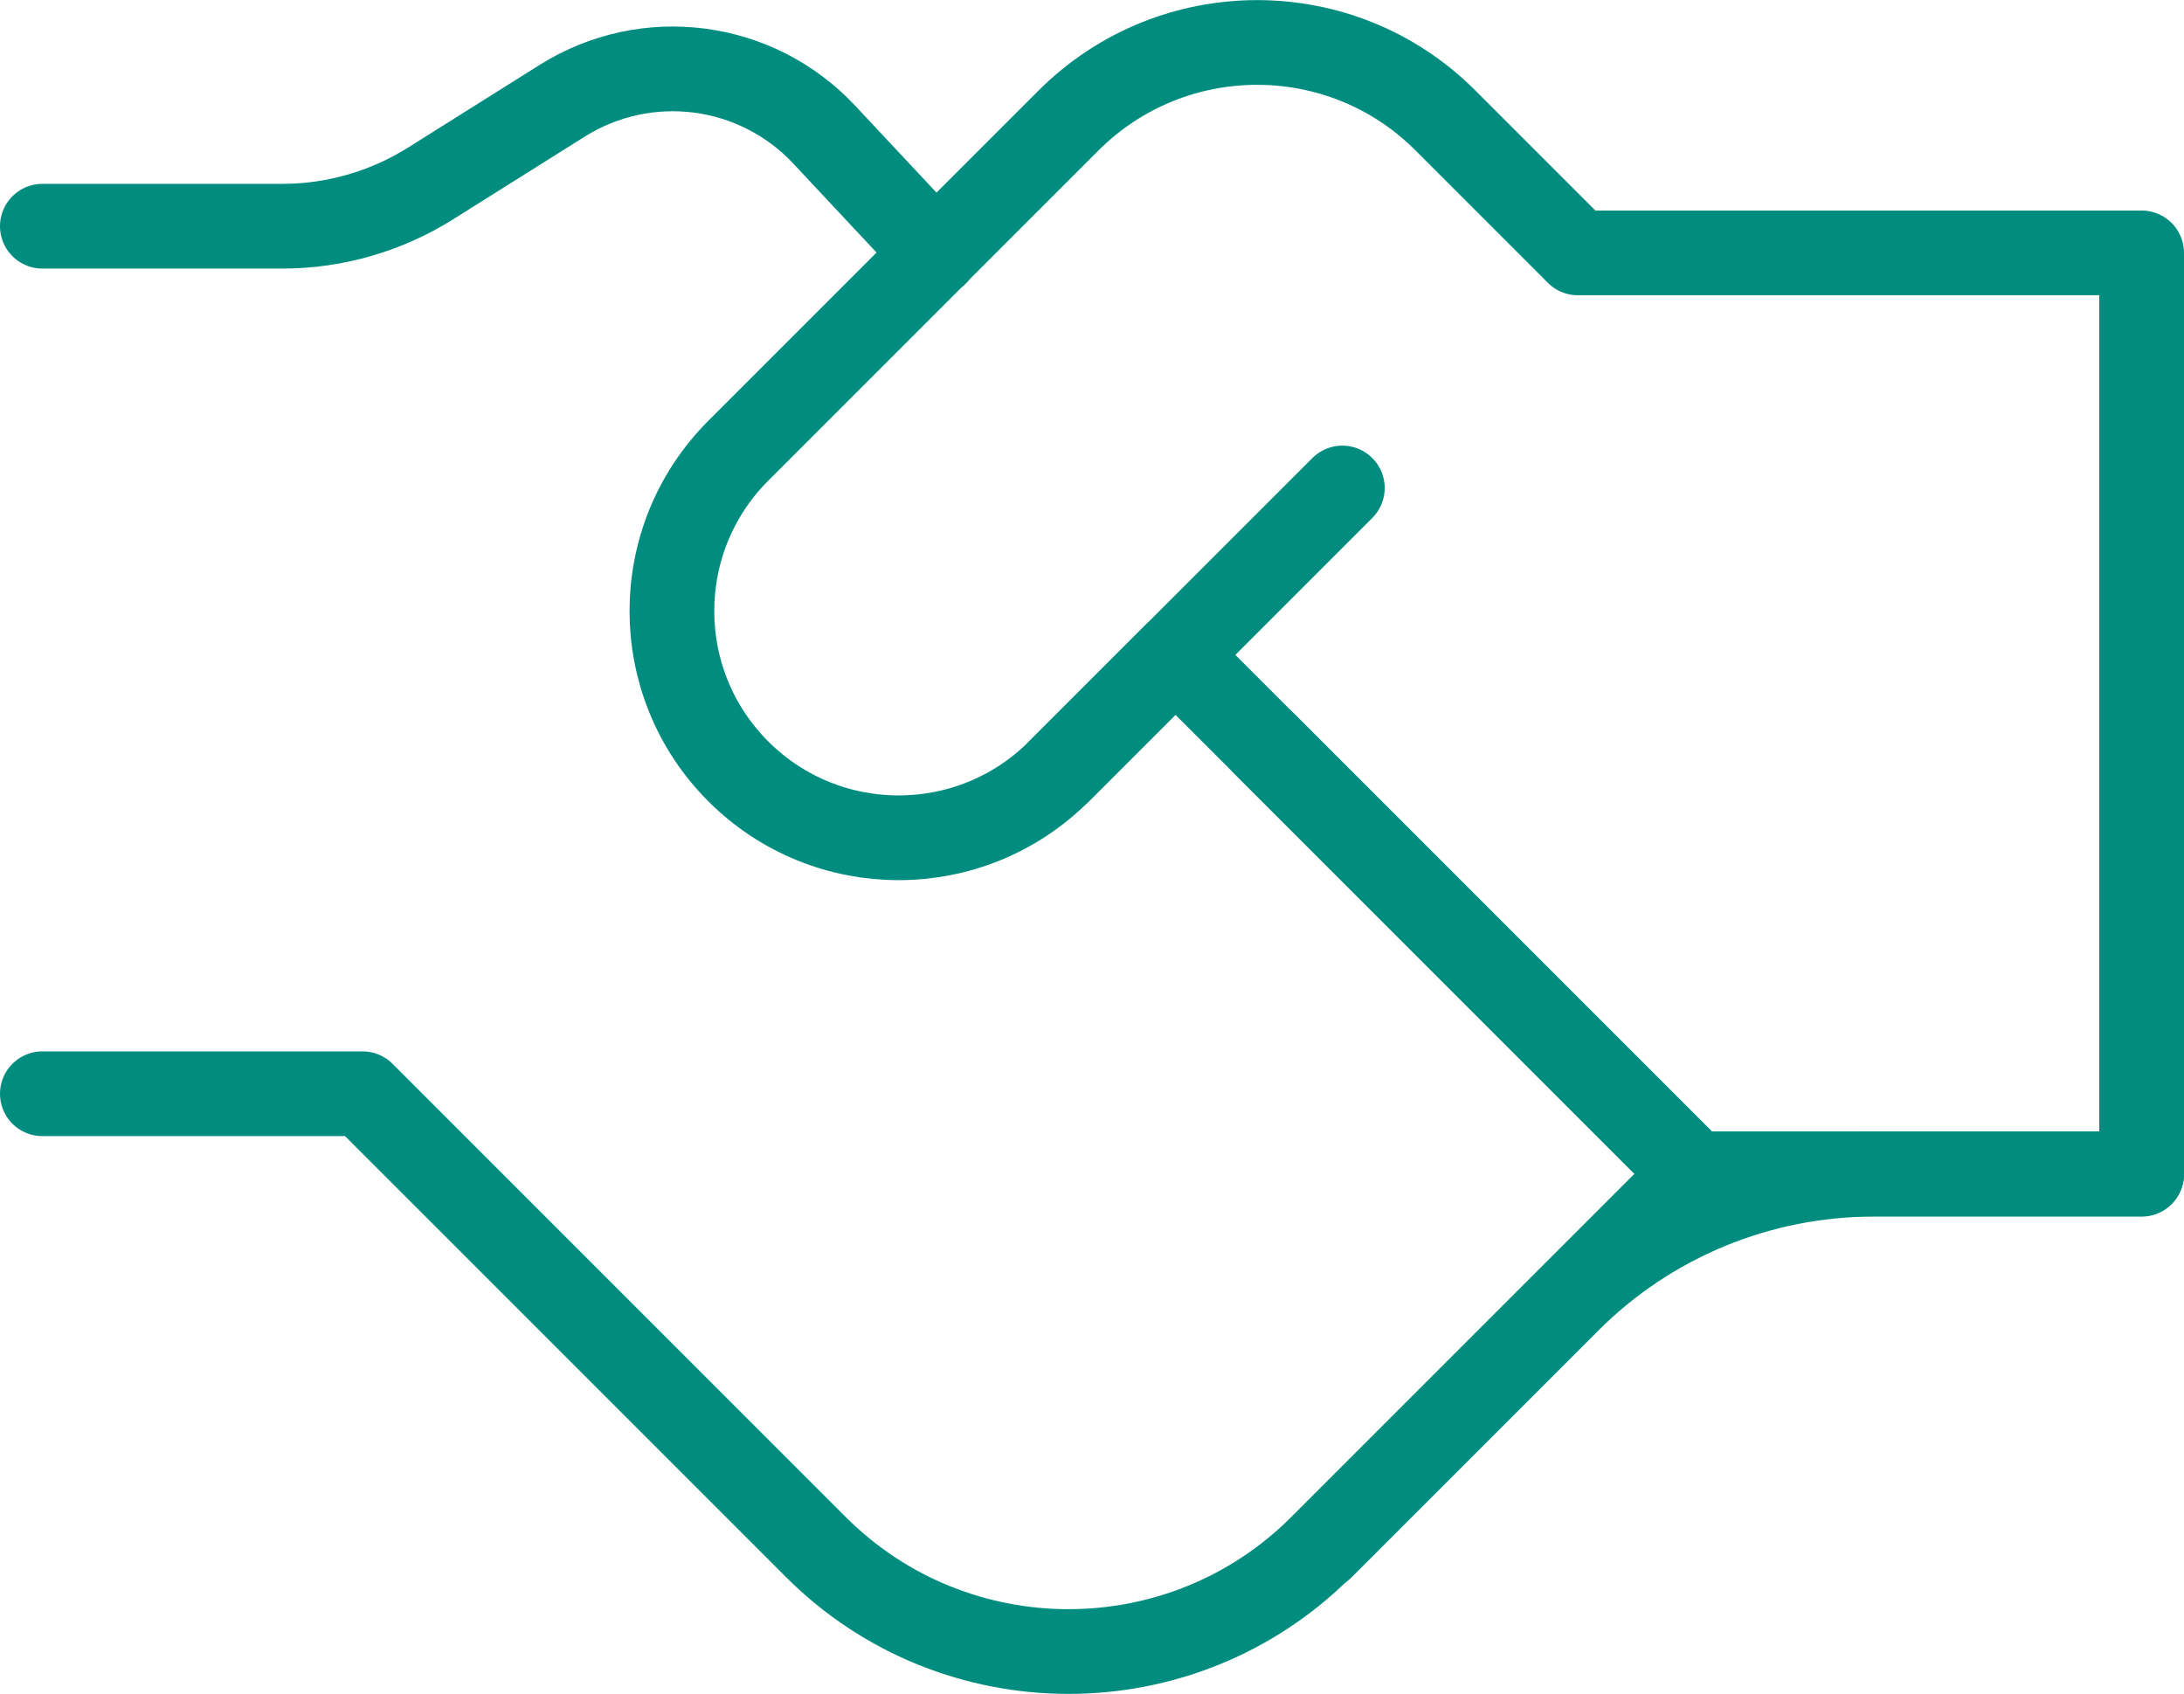 <?xml version="1.0" encoding="UTF-8"?>
<svg id="Layer_2" data-name="Layer 2" xmlns="http://www.w3.org/2000/svg" viewBox="0 0 51.56 40">
  <defs>
    <style>
      .cls-1 {
        fill: none;
        stroke: #008d7f;
        stroke-linecap: round;
        stroke-linejoin: round;
        stroke-width: 2px;
      }
    </style>
  </defs>
  <g id="Layer_1-2" data-name="Layer 1">
    <g>
      <path class="cls-1" d="M29.86,17.57l10.14,10.14-8.81,8.81c-3.29,3.29-8.64,3.29-11.93,0l-10.7-10.7H1"/>
      <path class="cls-1" d="M37.25,5.97l-3.13-3.13c-2.45-2.45-6.43-2.45-8.89,0l-7.8,7.8c-2.09,2.09-2.09,5.48,0,7.57,2.09,2.09,5.48,2.09,7.57,0l2.75-2.75,12.25,12.25h10.56V5.97h-13.31Z"/>
      <line class="cls-1" x1="31.69" y1="11.52" x2="25" y2="18.21"/>
      <path class="cls-1" d="M1,5.34h5.67c1.23,0,2.44-.35,3.48-1l3.12-1.96c1.99-1.25,4.58-.92,6.19.8l2.63,2.81"/>
      <path class="cls-1" d="M50.56,27.72h-6.33c-2.7,0-5.29,1.07-7.2,2.98l-5.83,5.83"/>
    </g>
  </g>
</svg>